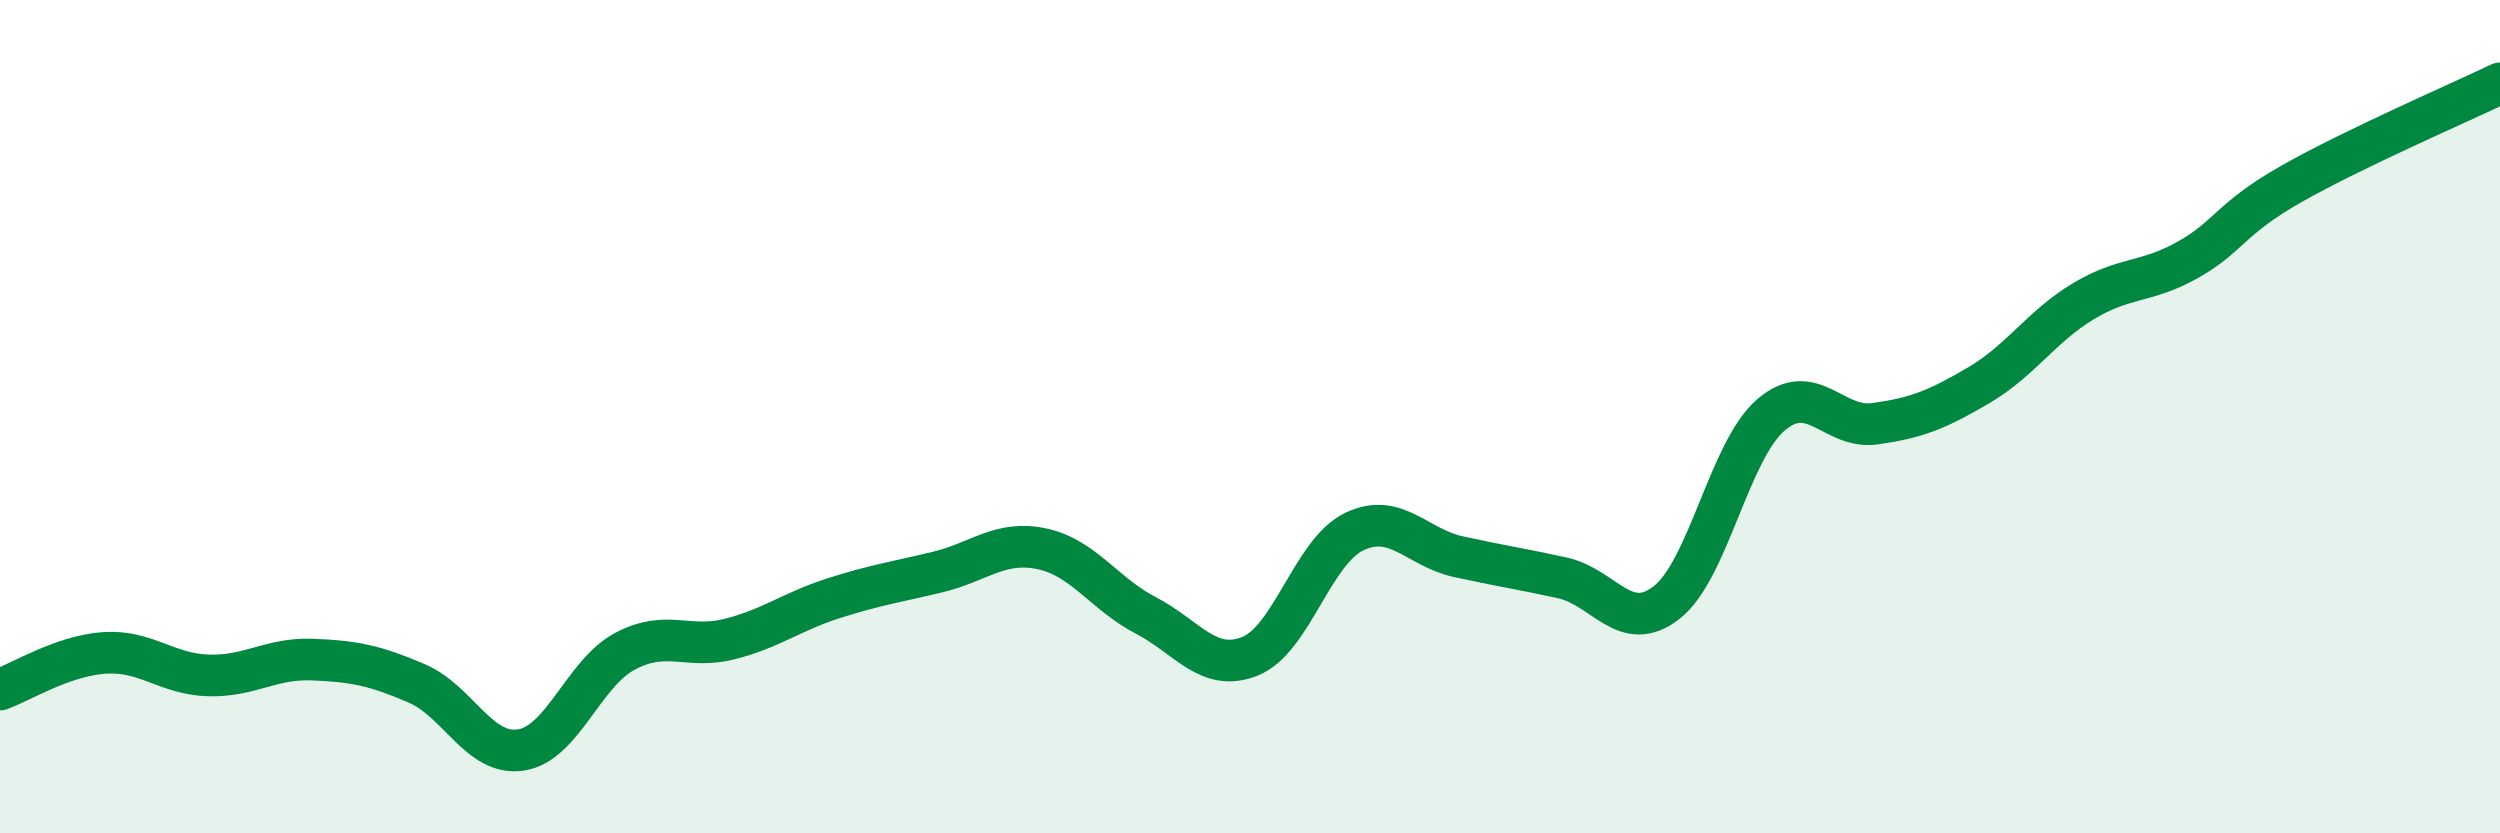 
    <svg width="60" height="20" viewBox="0 0 60 20" xmlns="http://www.w3.org/2000/svg">
      <path
        d="M 0,16.55 C 0.5,16.37 1.5,15.74 2.5,15.67 C 3.5,15.6 4,16.18 5,16.21 C 6,16.24 6.5,15.79 7.5,15.83 C 8.5,15.87 9,15.97 10,16.4 C 11,16.83 11.5,18.15 12.5,18 C 13.5,17.85 14,16.16 15,15.63 C 16,15.1 16.5,15.59 17.5,15.34 C 18.5,15.09 19,14.68 20,14.36 C 21,14.04 21.5,13.97 22.5,13.73 C 23.5,13.49 24,12.96 25,13.17 C 26,13.38 26.5,14.25 27.5,14.77 C 28.5,15.29 29,16.15 30,15.75 C 31,15.35 31.5,13.24 32.5,12.76 C 33.5,12.28 34,13.14 35,13.36 C 36,13.58 36.5,13.65 37.5,13.87 C 38.5,14.09 39,15.24 40,14.46 C 41,13.68 41.5,10.82 42.5,9.96 C 43.5,9.1 44,10.31 45,10.17 C 46,10.03 46.5,9.83 47.5,9.24 C 48.5,8.65 49,7.83 50,7.23 C 51,6.63 51.5,6.8 52.5,6.24 C 53.5,5.68 53.5,5.26 55,4.41 C 56.5,3.56 59,2.48 60,2L60 20L0 20Z"
        fill="#008740"
        opacity="0.1"
        stroke-linecap="round"
        stroke-linejoin="round"
      />
      <path
        d="M 0,16.55 C 0.5,16.37 1.5,15.74 2.5,15.67 C 3.5,15.6 4,16.18 5,16.21 C 6,16.24 6.5,15.79 7.5,15.83 C 8.5,15.87 9,15.97 10,16.4 C 11,16.83 11.5,18.15 12.5,18 C 13.5,17.85 14,16.16 15,15.63 C 16,15.1 16.5,15.59 17.5,15.34 C 18.5,15.09 19,14.68 20,14.36 C 21,14.04 21.5,13.97 22.5,13.73 C 23.5,13.49 24,12.96 25,13.17 C 26,13.38 26.5,14.25 27.5,14.77 C 28.5,15.29 29,16.15 30,15.75 C 31,15.35 31.5,13.24 32.5,12.76 C 33.5,12.28 34,13.14 35,13.36 C 36,13.58 36.5,13.65 37.5,13.87 C 38.5,14.09 39,15.24 40,14.46 C 41,13.68 41.5,10.82 42.5,9.96 C 43.5,9.1 44,10.31 45,10.17 C 46,10.03 46.5,9.83 47.5,9.24 C 48.5,8.65 49,7.83 50,7.23 C 51,6.63 51.5,6.8 52.5,6.24 C 53.5,5.68 53.5,5.26 55,4.41 C 56.5,3.56 59,2.48 60,2"
        stroke="#008740"
        stroke-width="1"
        fill="none"
        stroke-linecap="round"
        stroke-linejoin="round"
      />
    </svg>
  